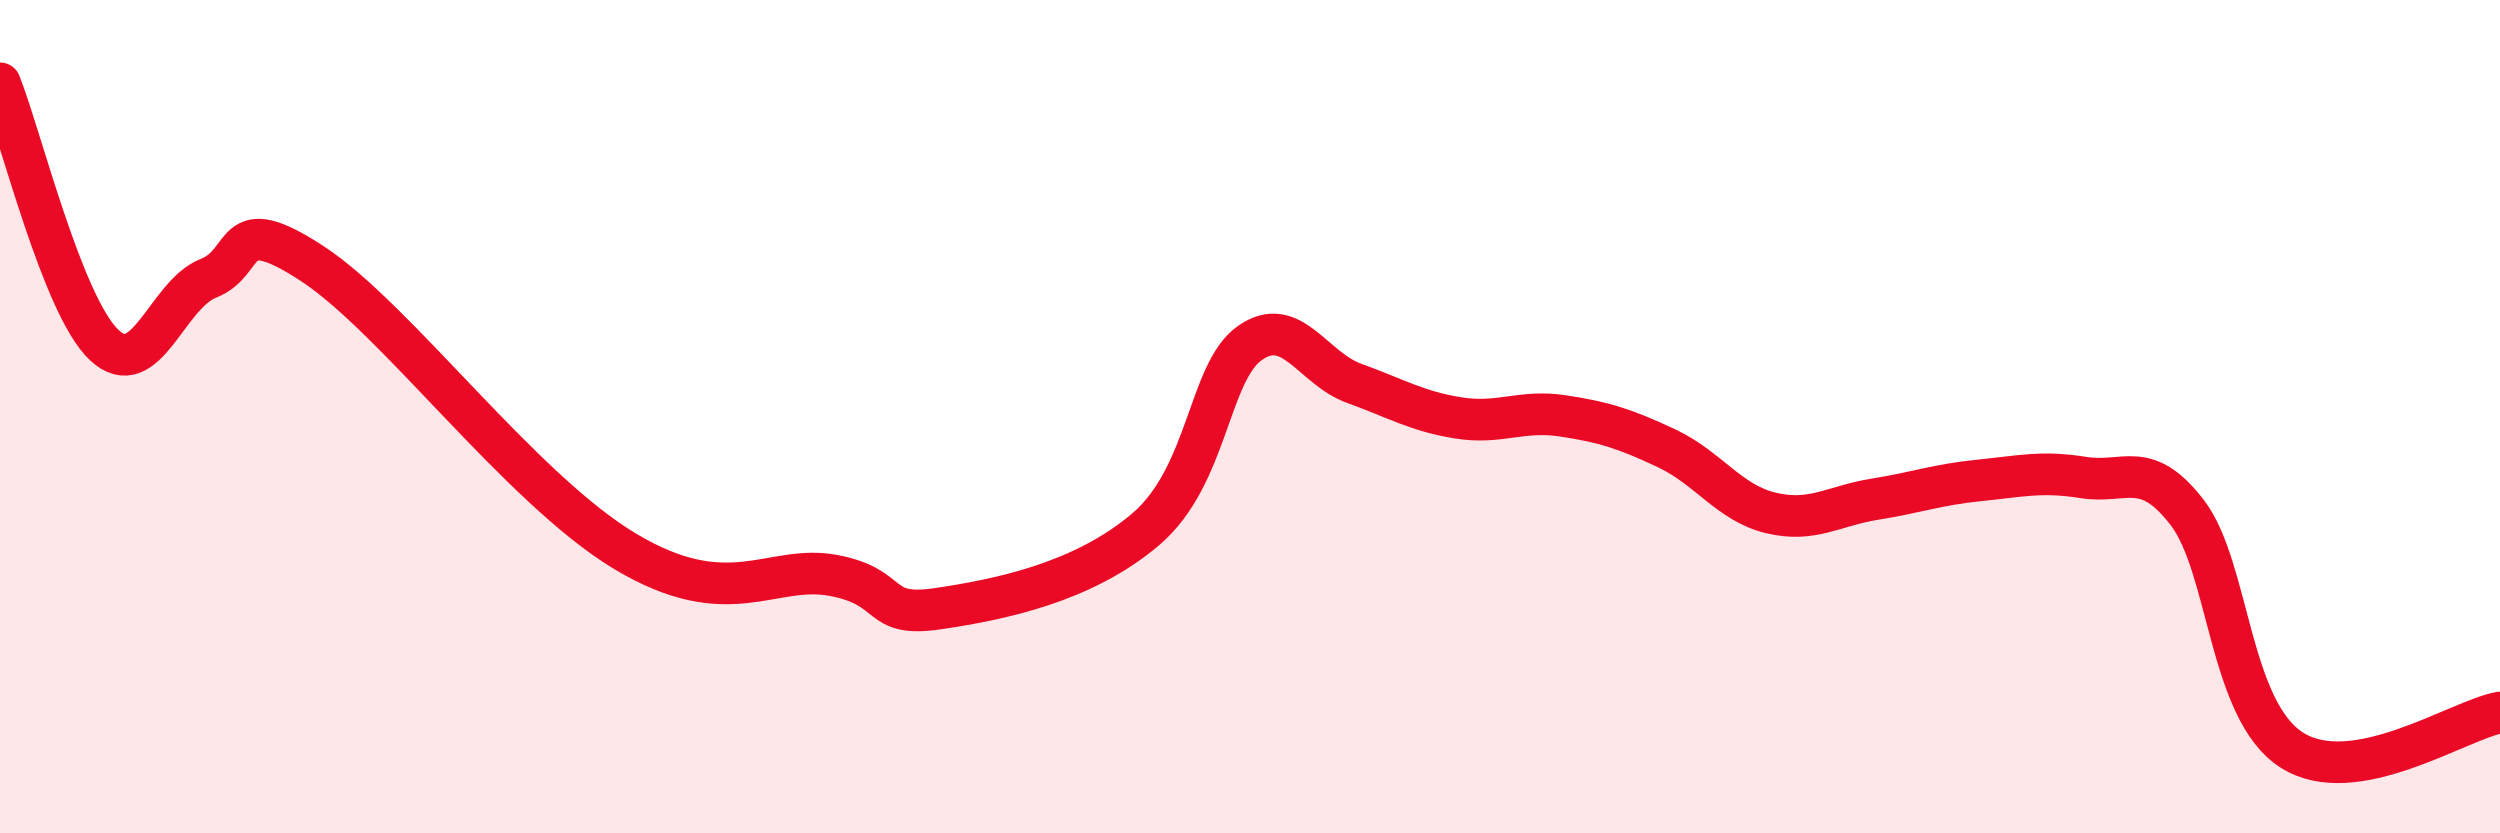 
    <svg width="60" height="20" viewBox="0 0 60 20" xmlns="http://www.w3.org/2000/svg">
      <path
        d="M 0,2 C 0.5,3.26 1.5,7.34 2.5,8.28 C 3.5,9.22 4,7.07 5,6.68 C 6,6.29 5.5,5.02 7.5,6.33 C 9.5,7.64 12.5,11.73 15,13.23 C 17.5,14.73 18.5,13.53 20,13.81 C 21.5,14.09 21,14.83 22.5,14.61 C 24,14.39 26,13.98 27.5,12.7 C 29,11.42 29,8.93 30,8.23 C 31,7.53 31.5,8.84 32.5,9.2 C 33.5,9.56 34,9.87 35,10.03 C 36,10.19 36.5,9.83 37.5,9.98 C 38.5,10.13 39,10.29 40,10.76 C 41,11.23 41.5,12.07 42.5,12.31 C 43.5,12.55 44,12.14 45,11.98 C 46,11.82 46.5,11.63 47.5,11.53 C 48.5,11.43 49,11.3 50,11.46 C 51,11.62 51.5,11 52.5,12.31 C 53.5,13.62 53.5,17.04 55,18 C 56.5,18.96 59,17.28 60,17.1L60 20L0 20Z"
        fill="#EB0A25"
        opacity="0.1"
        stroke-linecap="round"
        stroke-linejoin="round"
      />
      <path
        d="M 0,2 C 0.5,3.26 1.5,7.34 2.5,8.28 C 3.5,9.22 4,7.07 5,6.68 C 6,6.29 5.5,5.02 7.5,6.33 C 9.5,7.64 12.5,11.73 15,13.23 C 17.5,14.73 18.5,13.53 20,13.81 C 21.5,14.09 21,14.83 22.5,14.61 C 24,14.39 26,13.98 27.5,12.7 C 29,11.42 29,8.93 30,8.23 C 31,7.53 31.5,8.84 32.5,9.2 C 33.5,9.56 34,9.87 35,10.03 C 36,10.19 36.5,9.83 37.5,9.98 C 38.5,10.13 39,10.29 40,10.76 C 41,11.23 41.5,12.07 42.5,12.31 C 43.5,12.55 44,12.14 45,11.98 C 46,11.82 46.5,11.63 47.5,11.53 C 48.5,11.43 49,11.3 50,11.46 C 51,11.62 51.5,11 52.5,12.31 C 53.5,13.62 53.5,17.04 55,18 C 56.5,18.96 59,17.28 60,17.1"
        stroke="#EB0A25"
        stroke-width="1"
        fill="none"
        stroke-linecap="round"
        stroke-linejoin="round"
      />
    </svg>
  